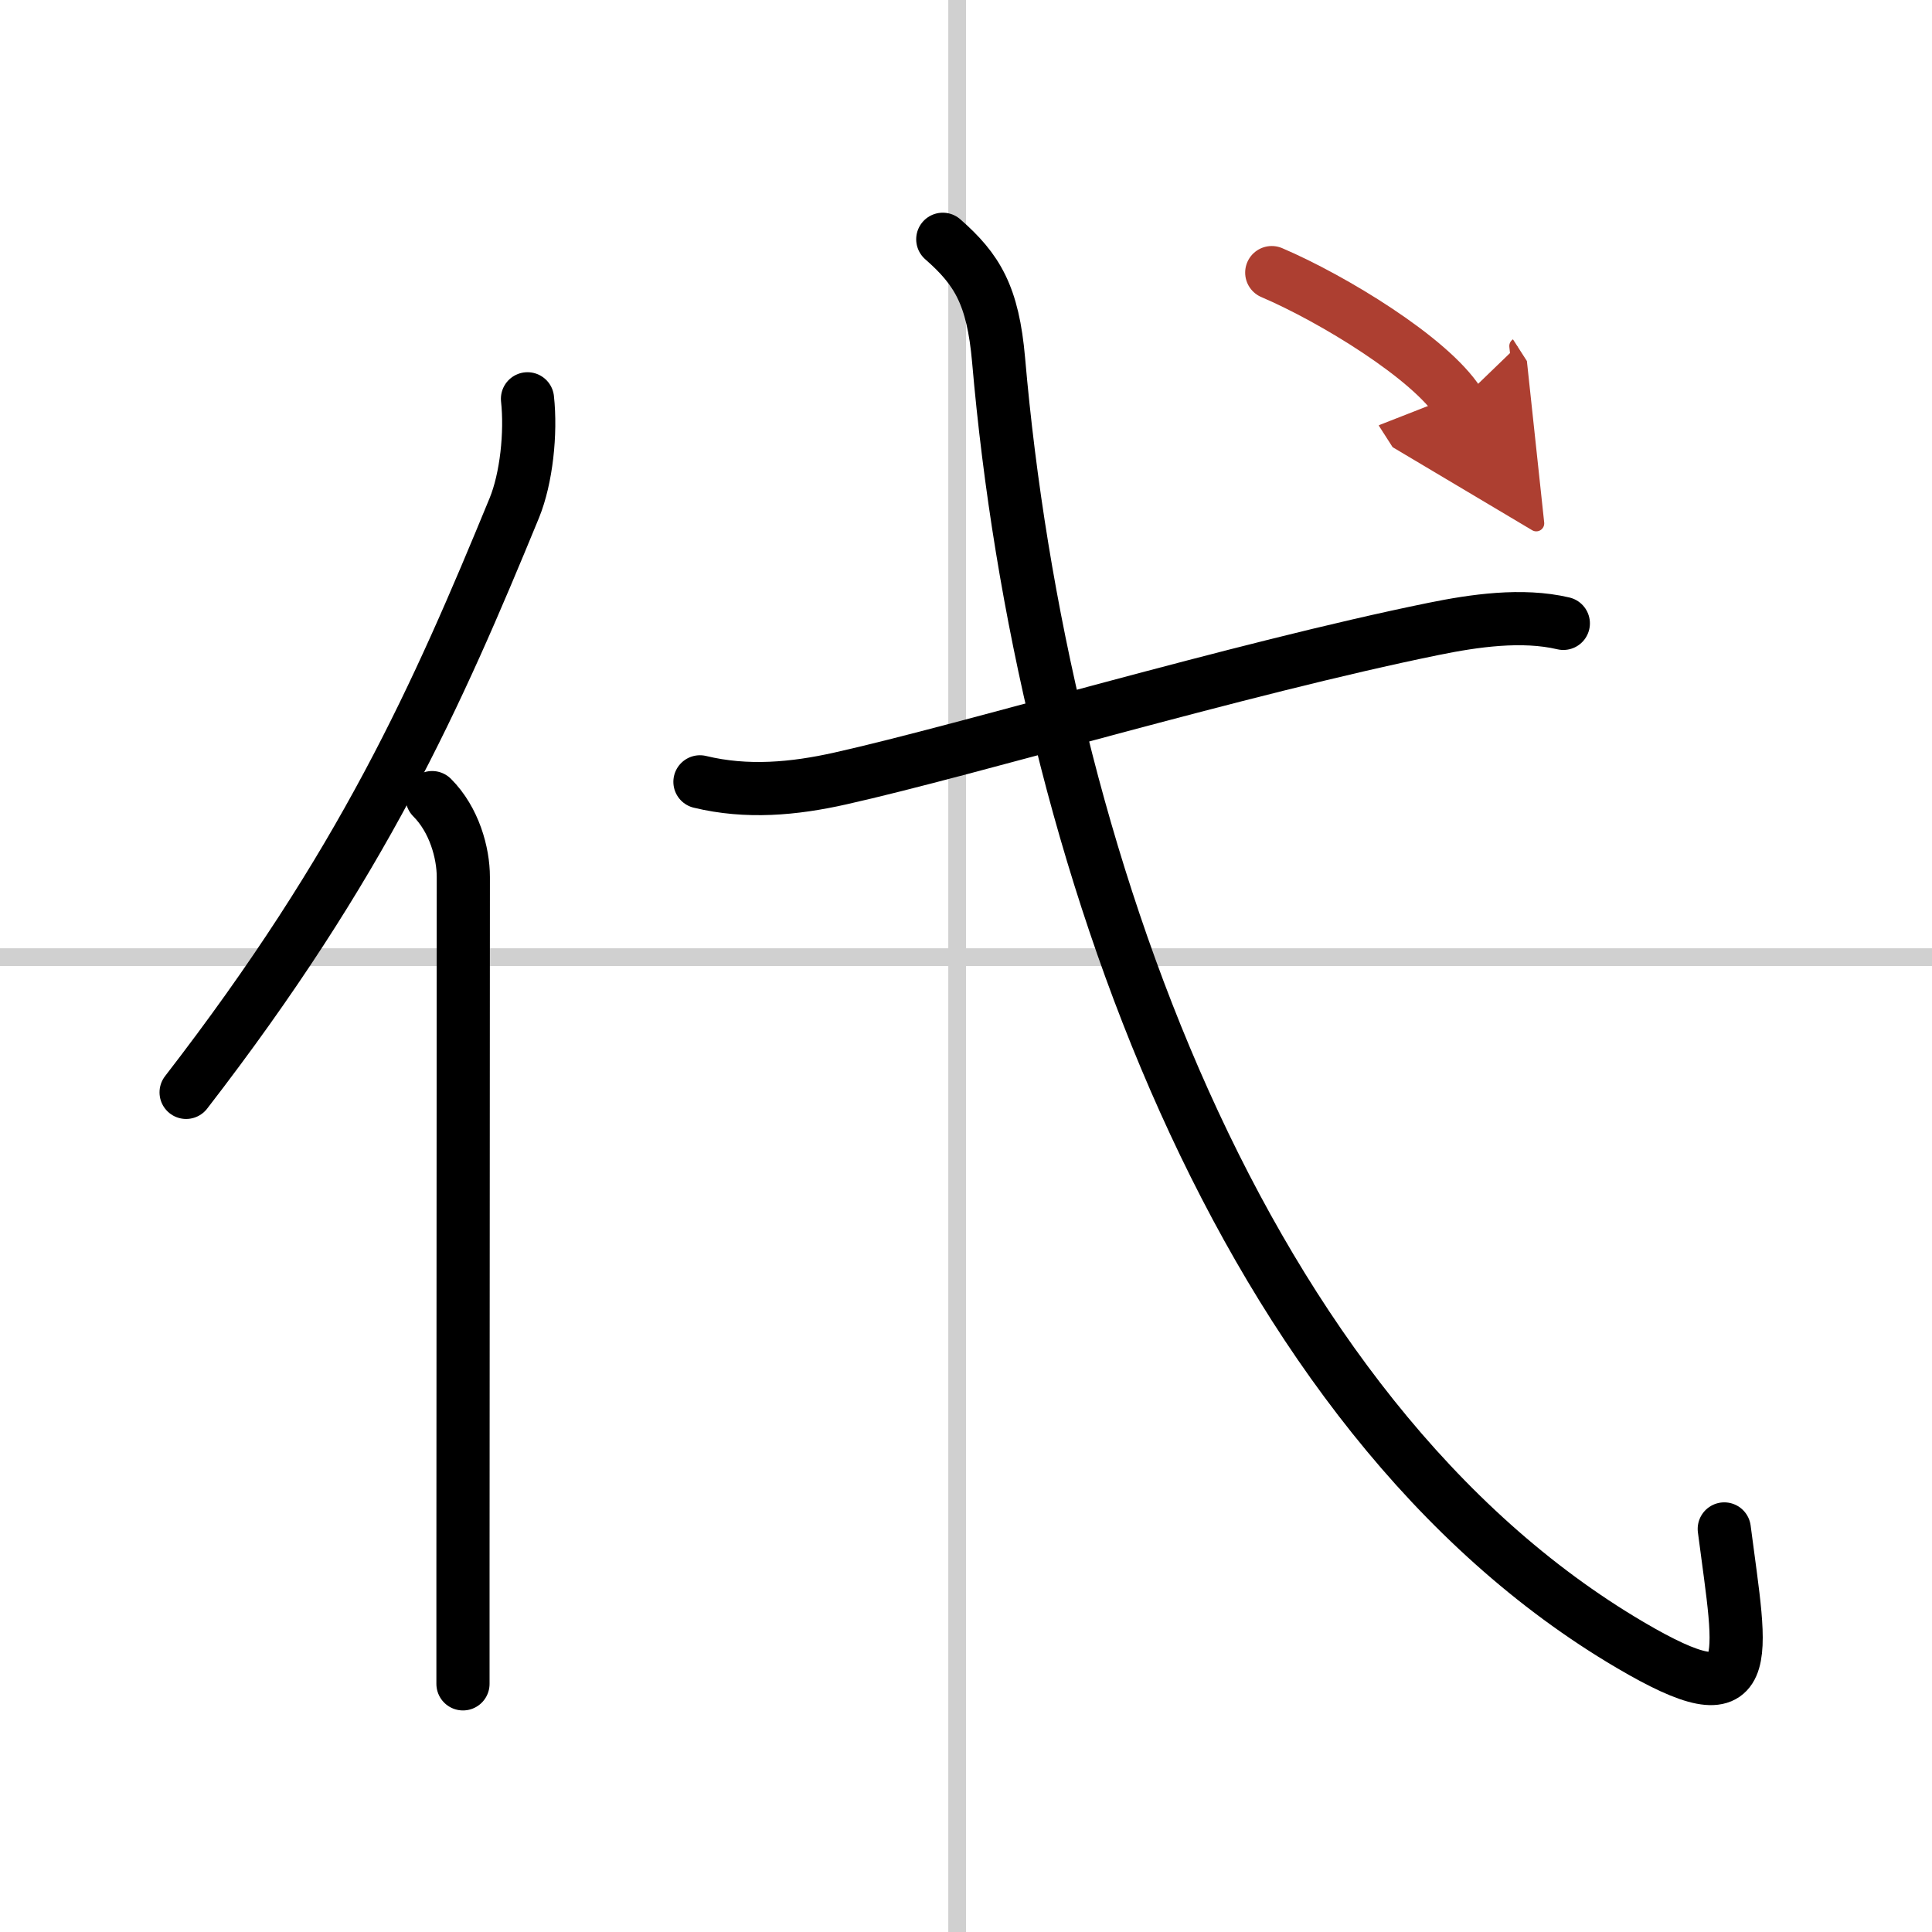 <svg width="400" height="400" viewBox="0 0 109 109" xmlns="http://www.w3.org/2000/svg"><defs><marker id="a" markerWidth="4" orient="auto" refX="1" refY="5" viewBox="0 0 10 10"><polyline points="0 0 10 5 0 10 1 5" fill="#ad3f31" stroke="#ad3f31"/></marker></defs><g fill="none" stroke="#000" stroke-linecap="round" stroke-linejoin="round" stroke-width="3"><rect width="100%" height="100%" fill="#fff" stroke="#fff"/><line x1="54" x2="54" y2="109" stroke="#d0d0d0" stroke-width="1"/><line x2="109" y1="54" y2="54" stroke="#d0d0d0" stroke-width="1"/><path d="m29.76 22.5c0.21 1.94-0.06 4.48-0.74 6.15-4.36 10.6-8.54 20.07-18.52 32.98"/><path d="m24.38 45c1.25 1.25 1.76 3.12 1.76 4.48 0 10.42-0.02 28.67-0.02 39.27v6.25"/><path d="m39.49 44.11c2.64 0.64 5.3 0.4 7.92-0.19 7.24-1.62 22.53-6.21 33.48-8.44 2.26-0.46 4.98-0.86 7.31-0.31"/><path d="M53.19,13.5c1.94,1.7,2.83,3.16,3.15,6.82C58.75,48.12,70,79.88,91.96,92.8c7.28,4.29,6.29,0.98,5.32-6.54"/><path d="m71.75 15.38c3.44 1.47 8.94 4.82 10.55 7.33" marker-end="url(#a)" stroke="#ad3f31"/></g></svg>
